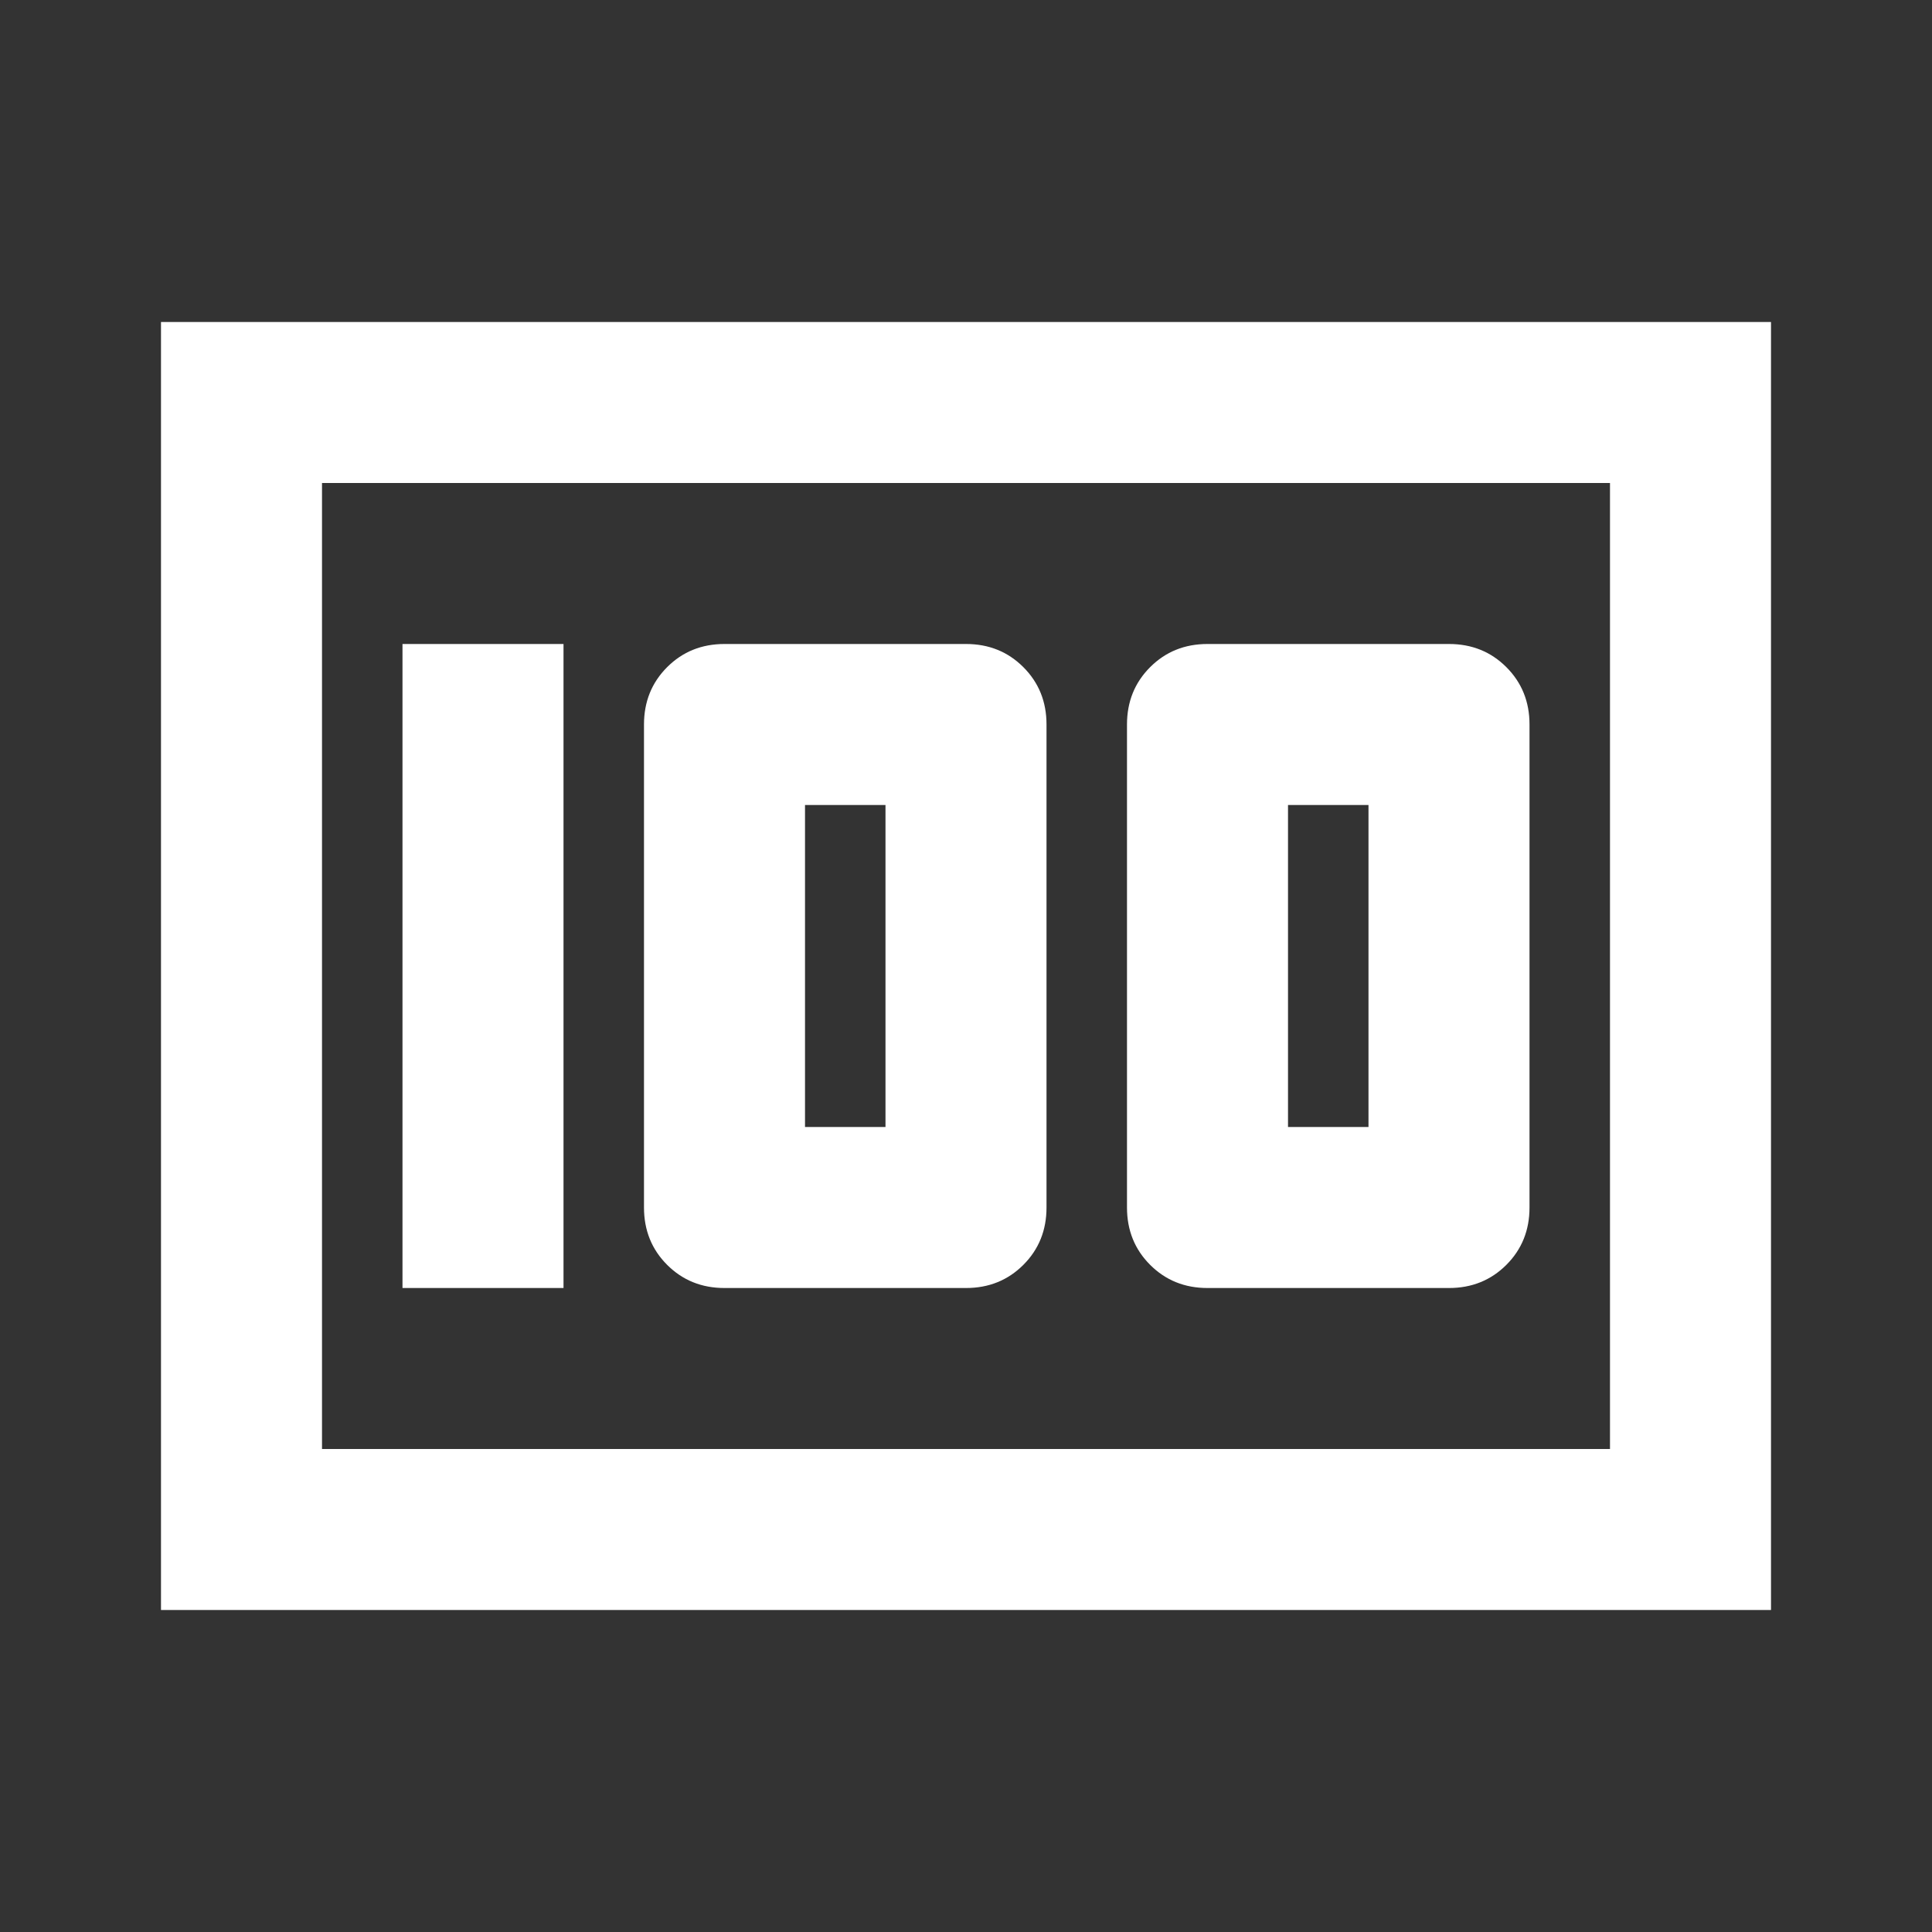 <svg width="64" height="64" viewBox="0 0 64 64" fill="none" xmlns="http://www.w3.org/2000/svg">
<rect x="0" y="0" width="64" height="64" fill="#333333" stroke="none"/>
<mask id="mask0_99_7963" style="mask-type:alpha" maskUnits="userSpaceOnUse" x="0" y="0" width="64" height="64">
<rect width="64" height="64" fill="#D9D9D9"/>
</mask>
<g mask="url(#mask0_99_7963)">
<path d="M40 42.667H48C48.755 42.667 49.389 42.411 49.9 41.9C50.411 41.389 50.667 40.756 50.667 40V24C50.667 23.244 50.411 22.611 49.9 22.1C49.389 21.589 48.755 21.333 48 21.333H40C39.244 21.333 38.611 21.589 38.1 22.1C37.589 22.611 37.333 23.244 37.333 24V40C37.333 40.756 37.589 41.389 38.1 41.9C38.611 42.411 39.244 42.667 40 42.667ZM42.667 37.333V26.667H45.333V37.333H42.667ZM24 42.667H32C32.755 42.667 33.389 42.411 33.9 41.9C34.411 41.389 34.667 40.756 34.667 40V24C34.667 23.244 34.411 22.611 33.9 22.1C33.389 21.589 32.755 21.333 32 21.333H24C23.244 21.333 22.611 21.589 22.1 22.1C21.589 22.611 21.333 23.244 21.333 24V40C21.333 40.756 21.589 41.389 22.1 41.9C22.611 42.411 23.244 42.667 24 42.667ZM26.667 37.333V26.667H29.333V37.333H26.667ZM13.333 42.667H18.667V21.333H13.333V42.667ZM5.333 53.333V10.667H58.667V53.333H5.333ZM10.667 48H53.333V16H10.667V48Z" fill="white"/>
</g>
</svg>
